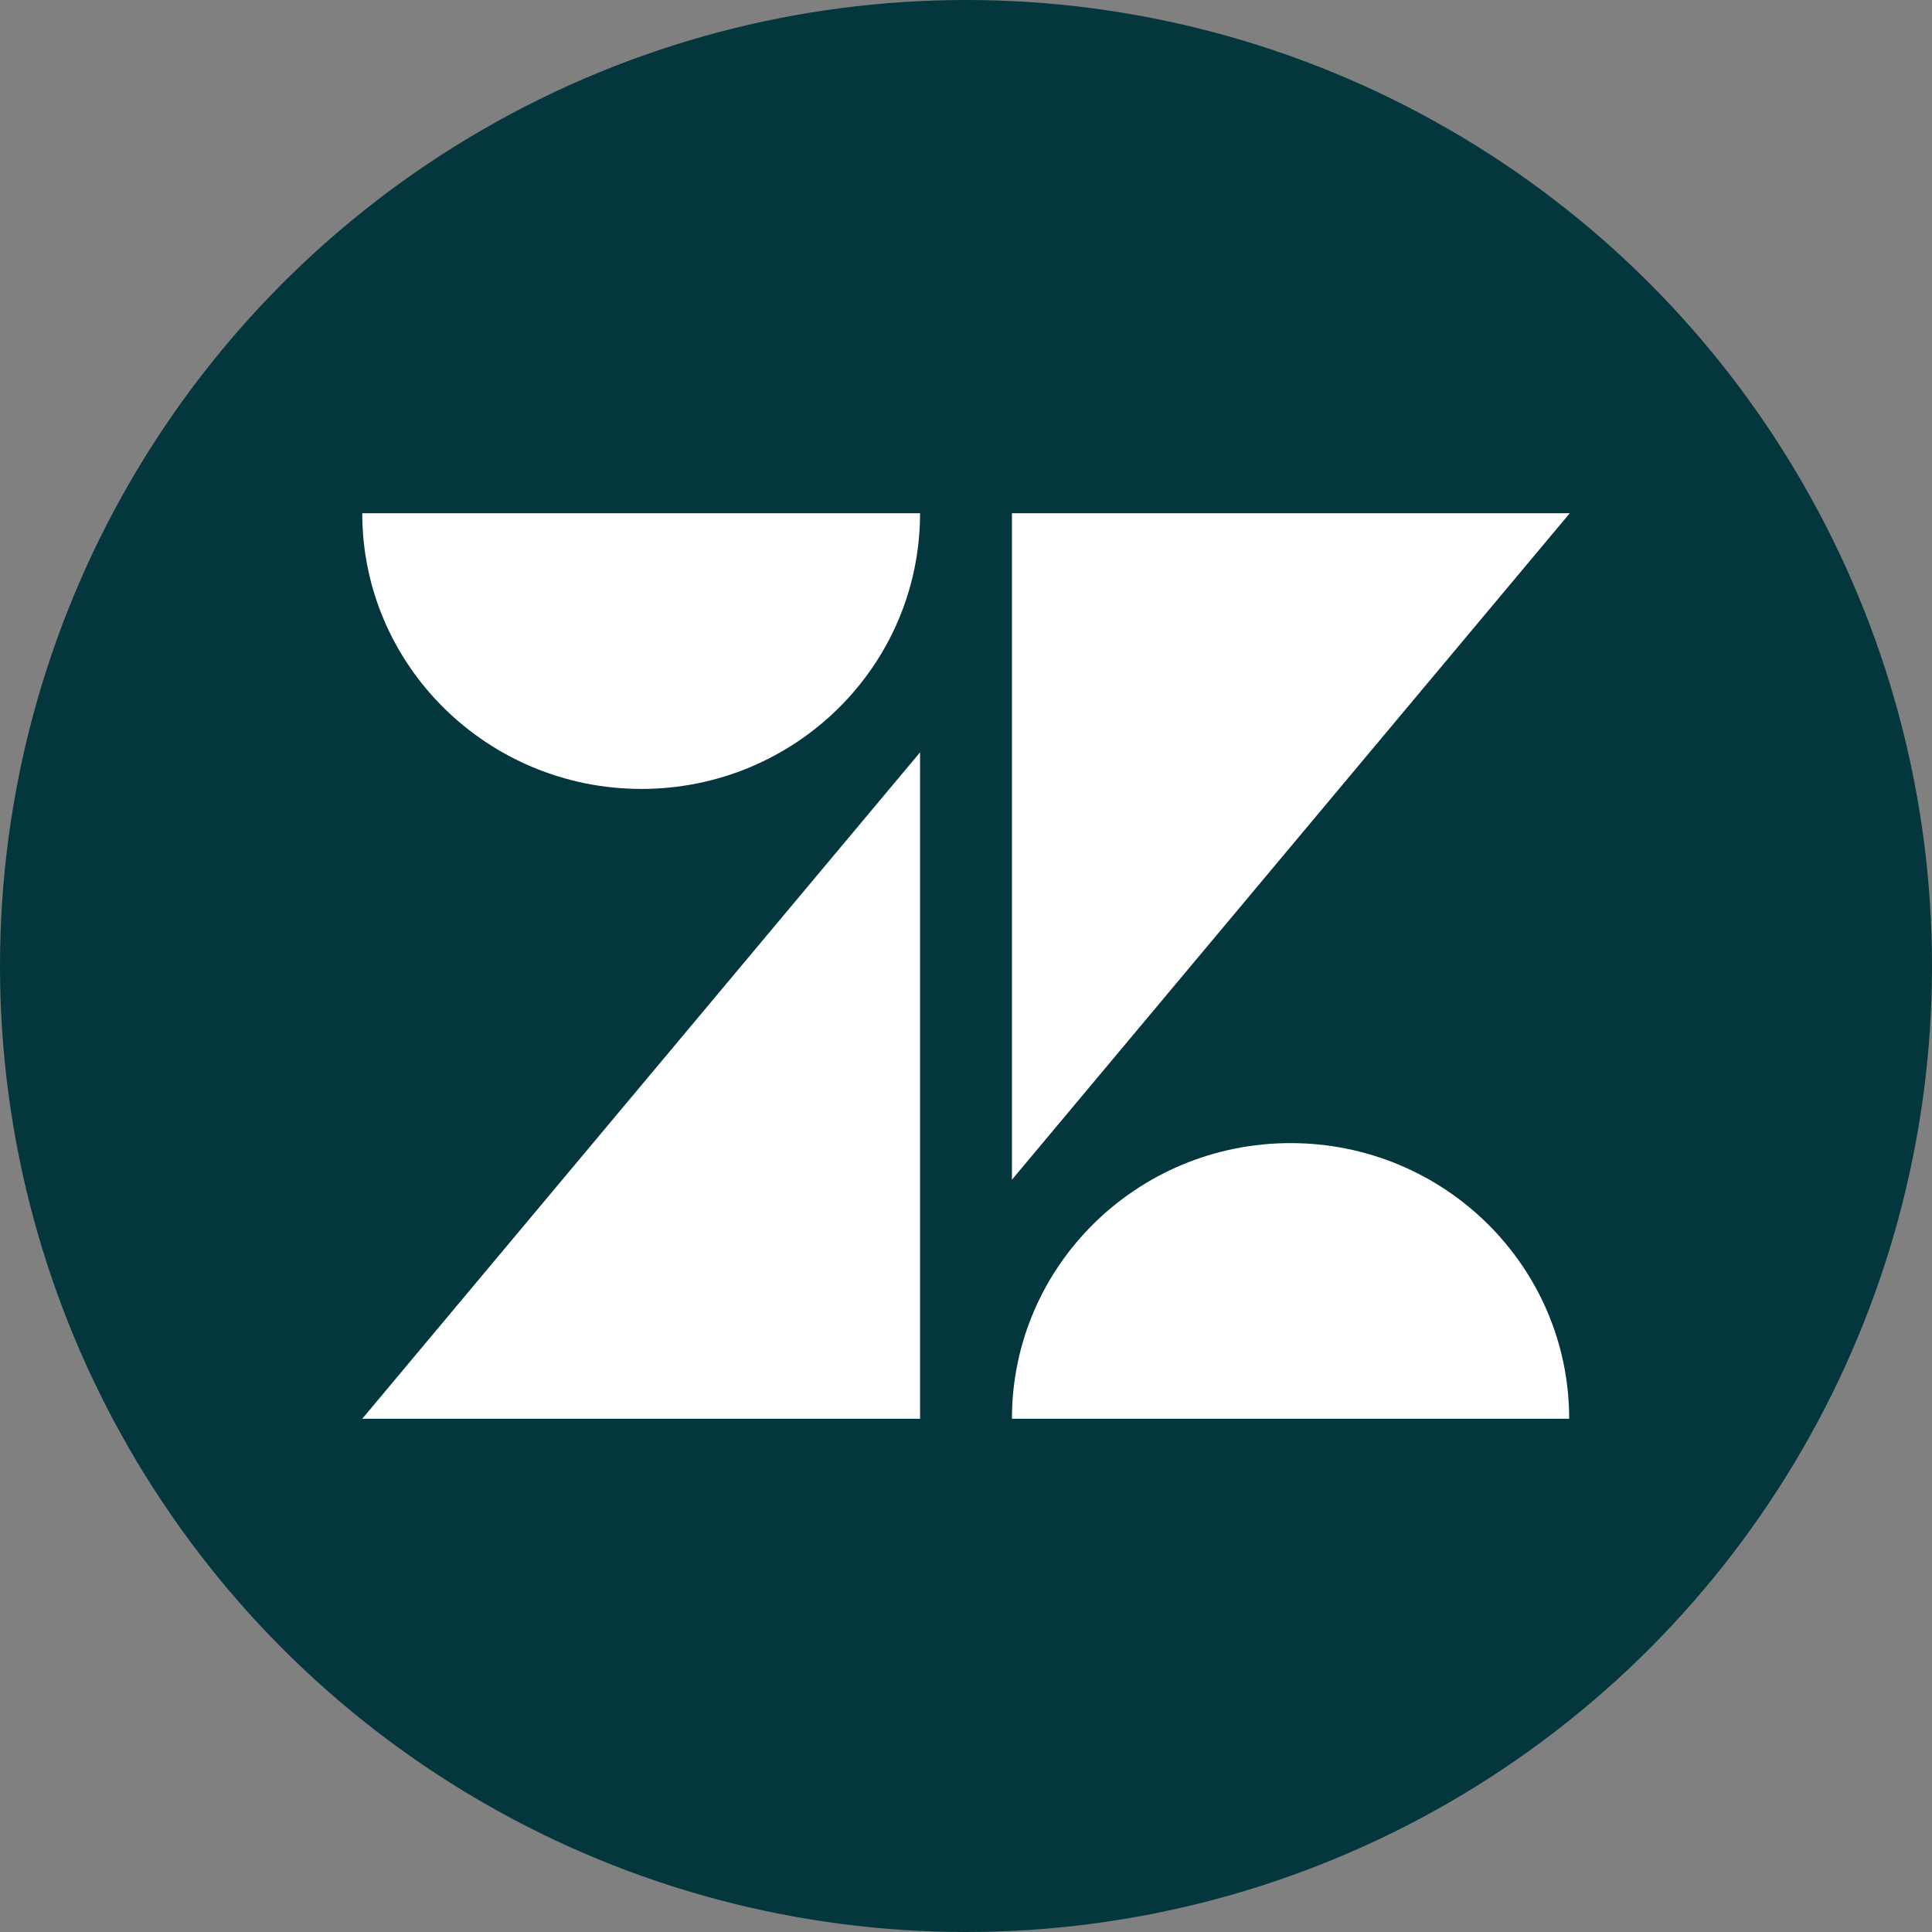 <svg width="64" height="64" viewBox="0 0 64 64" fill="none" xmlns="http://www.w3.org/2000/svg">
<rect x="0" y="0" width="64" height="64" fill="#808080" stroke="none"/>
<circle cx="32" cy="32" r="32" fill="#03363D"/>
<path d="M30.478 24.922V46.998H12L30.478 24.922ZM30.478 17.002C30.478 22.048 26.348 26.134 21.249 26.134C16.15 26.134 12 22.048 12 17.002H30.478ZM33.522 46.999C33.522 41.954 37.653 37.867 42.752 37.867C47.85 37.867 51.981 41.954 51.981 46.999H33.522ZM33.522 39.079V17.002H52L33.522 39.079Z" fill="white"/>
</svg>
